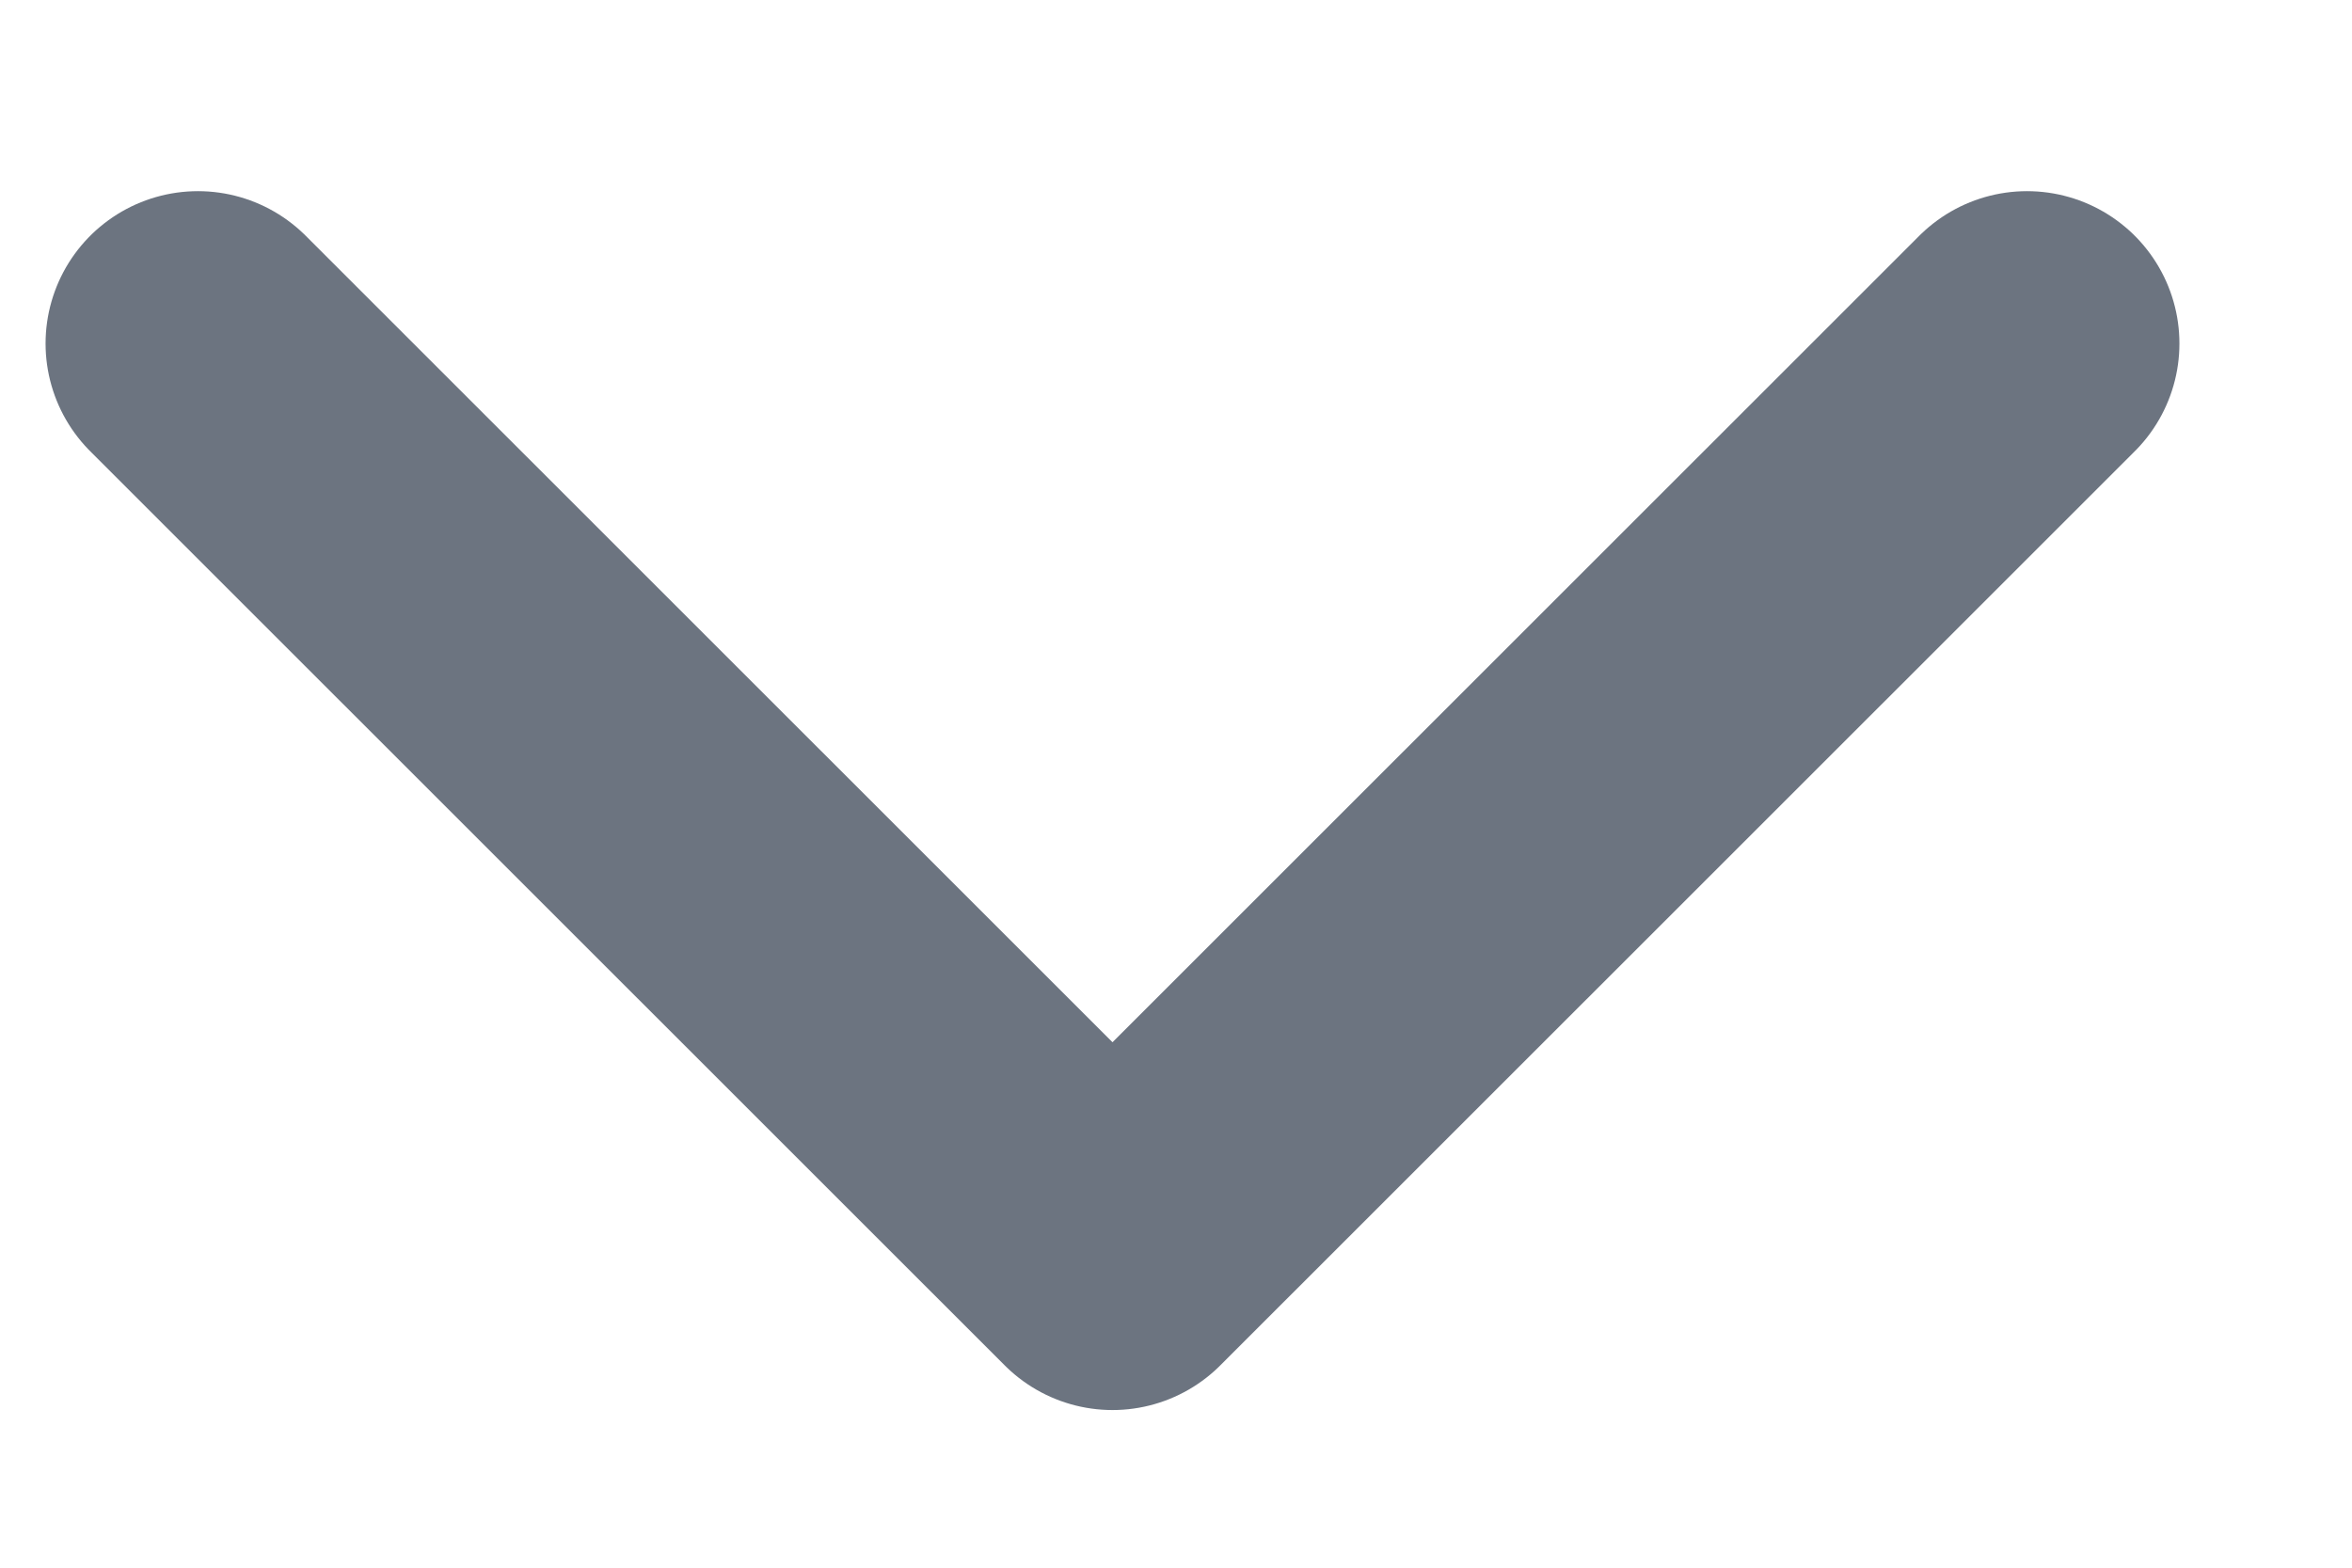 <svg width="12" height="8" fill="none" xmlns="http://www.w3.org/2000/svg"><path d="m1.01 1.753 4.666 4.665 4.666-4.665" stroke="#6C7480" stroke-width="1.555" stroke-linecap="round" stroke-linejoin="round"/></svg>
